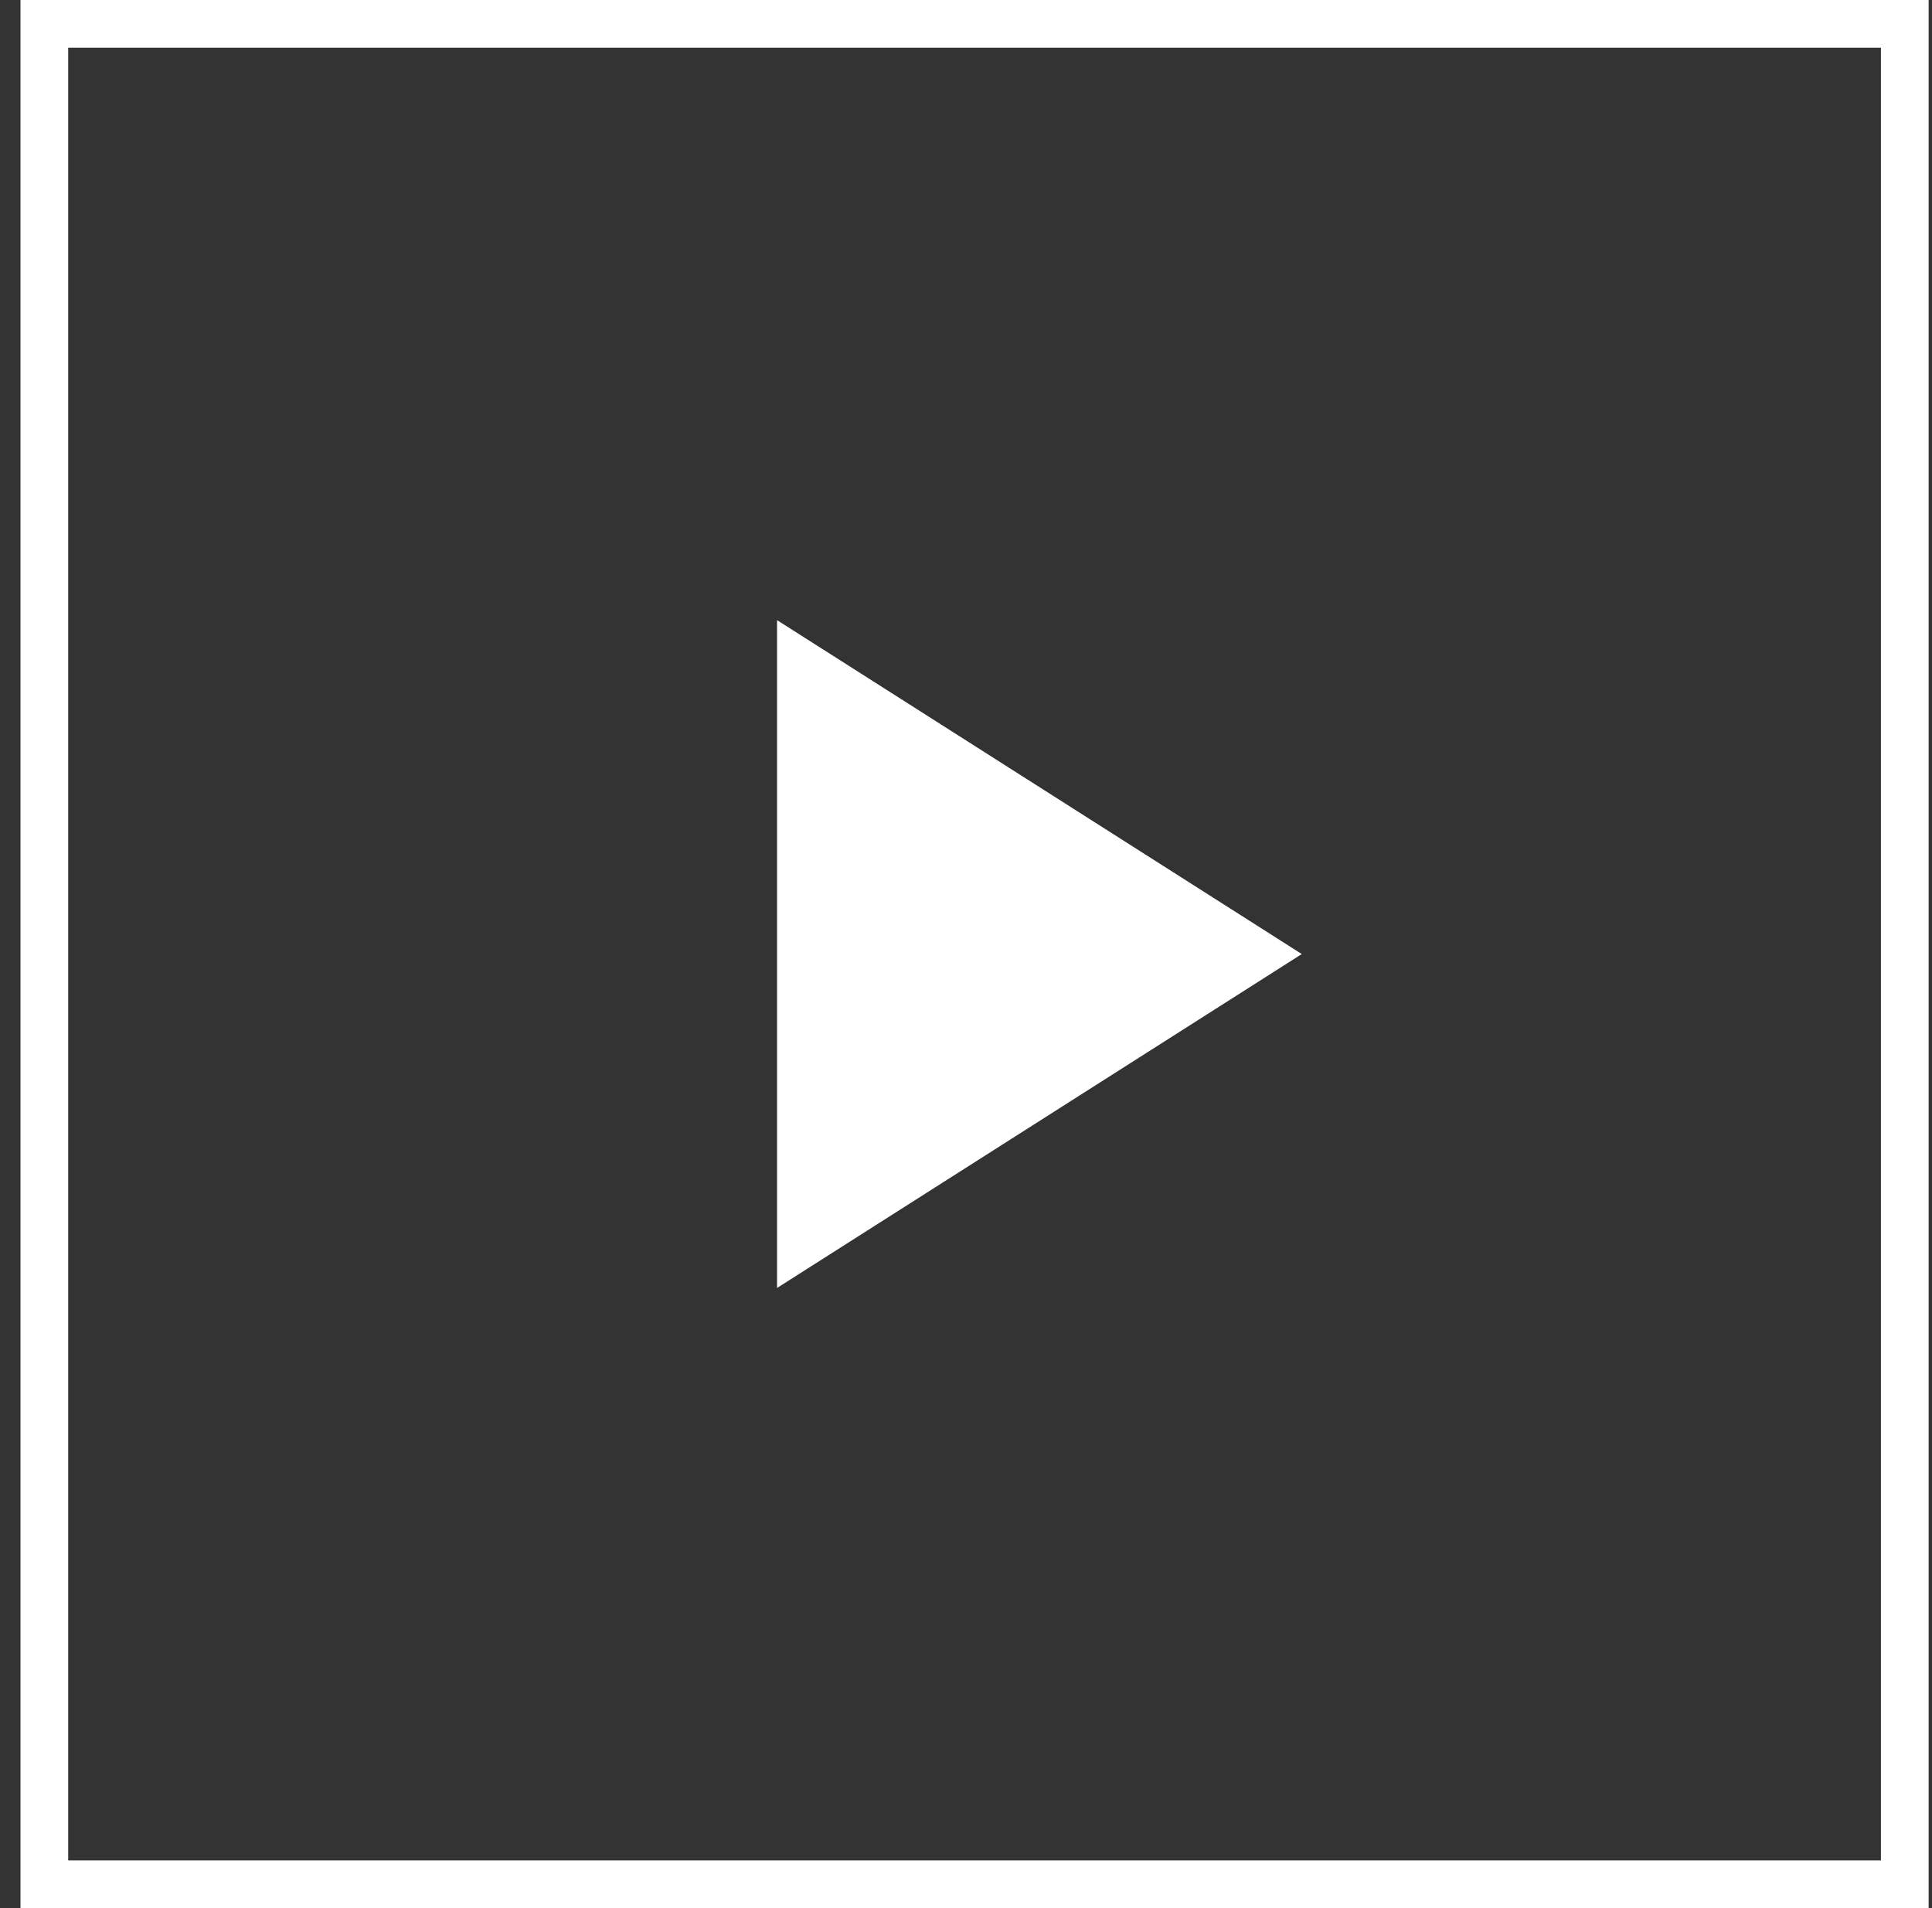 <svg width="81" height="80" viewBox="0 0 81 80" fill="none" xmlns="http://www.w3.org/2000/svg">
<rect x="0" y="0" width="81" height="80" fill="#333333" stroke="none"/>
<rect x="1.859" y="1" width="78" height="78" stroke="white" stroke-width="2"/>
<g clip-path="url(#clip0_519_2315)">
<path d="M32.578 26V54L54.578 40L32.578 26Z" fill="white"/>
</g>
<defs>
<clipPath id="clip0_519_2315">
<rect width="48" height="48" fill="white" transform="translate(16.578 16)"/>
</clipPath>
</defs>
</svg>

